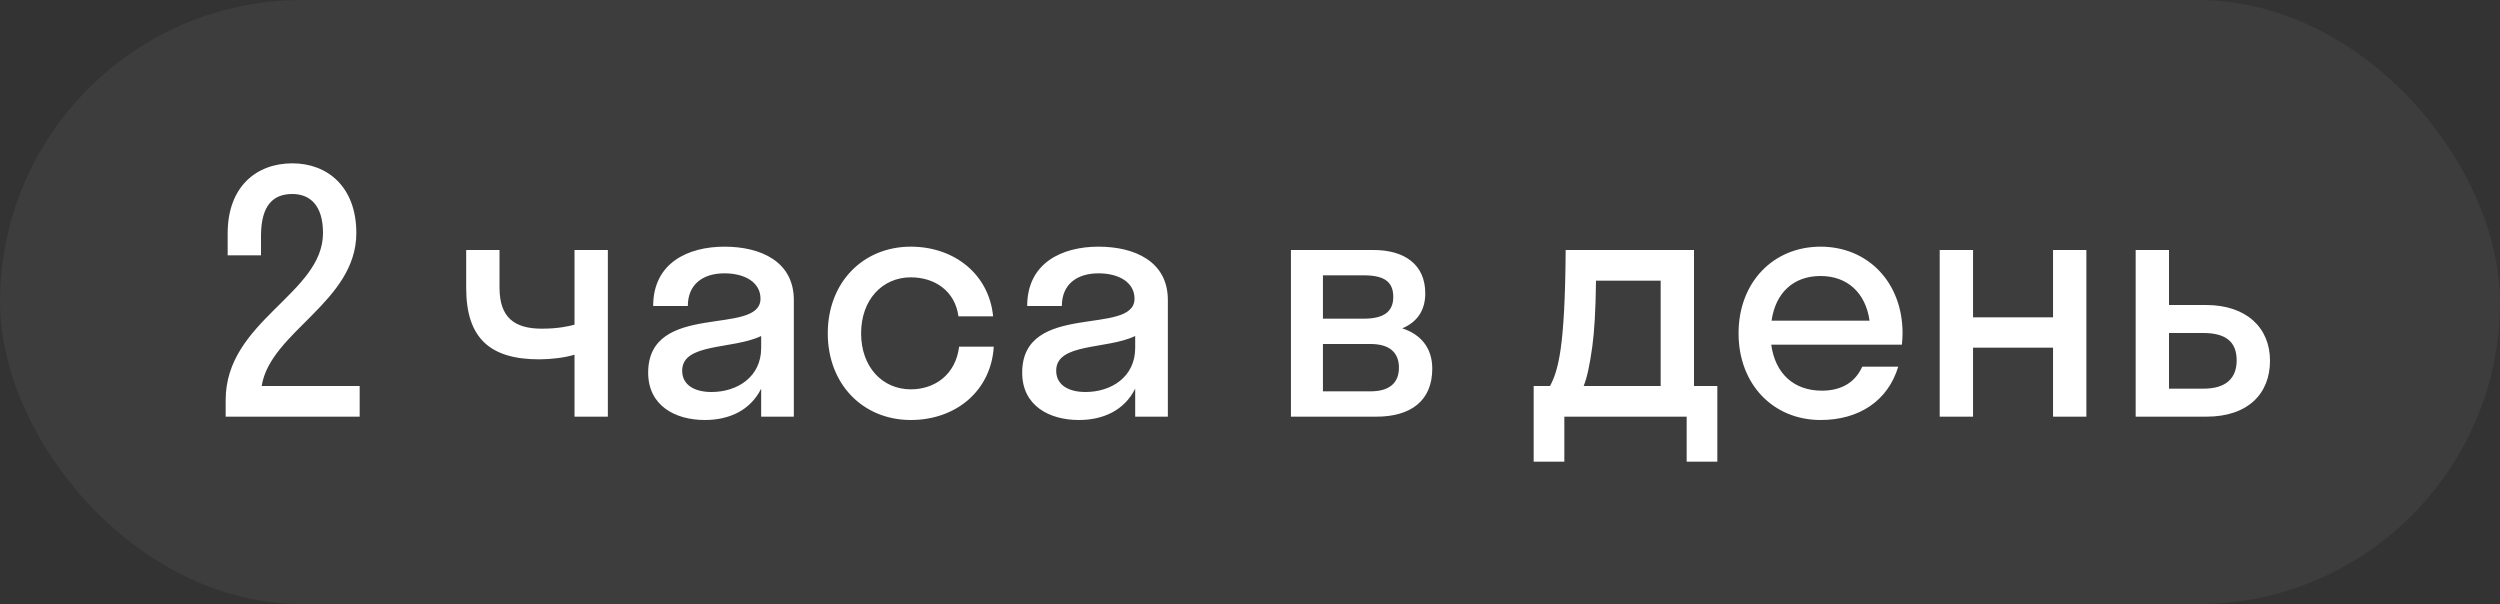<?xml version="1.0" encoding="UTF-8"?> <svg xmlns="http://www.w3.org/2000/svg" width="120" height="29" viewBox="0 0 120 29" fill="none"><rect x="0" y="0" width="120" height="29" fill="#333333" stroke="none"/> <rect width="120" height="29" rx="14.5" fill="white" fill-opacity="0.05"></rect> <path d="M17.104 11.184C17.104 14.496 12.976 15.92 12.56 18.528H17.264V20H10.832V19.2C10.832 15.392 15.504 14.112 15.504 11.184C15.504 9.856 14.88 9.312 14.032 9.312C13.136 9.312 12.528 9.824 12.528 11.328V12.256H10.928V11.2C10.928 8.96 12.304 7.84 14.032 7.84C15.728 7.84 17.104 8.976 17.104 11.184ZM27.577 15.584V12H29.177V20H27.577V17.024C27.129 17.168 26.441 17.248 25.881 17.248C23.529 17.248 22.377 16.24 22.377 13.824V12H23.977V13.808C23.977 15.248 24.697 15.776 26.009 15.776C26.793 15.776 27.273 15.664 27.577 15.584ZM33.832 20.16C32.408 20.16 31.112 19.472 31.112 17.888C31.112 14.432 36.504 16.16 36.504 14.336C36.504 13.552 35.752 13.12 34.776 13.12C33.736 13.12 33.016 13.648 33.016 14.688H31.352C31.352 12.624 33.016 11.84 34.776 11.84C36.504 11.84 38.104 12.544 38.104 14.4V20H36.536V18.656C36.008 19.712 34.984 20.16 33.832 20.16ZM32.744 17.792C32.744 18.48 33.336 18.816 34.152 18.816C35.384 18.816 36.536 18.096 36.536 16.704V16.128C35.176 16.784 32.744 16.448 32.744 17.792ZM46.005 15.184C45.845 13.968 44.869 13.312 43.717 13.312C42.357 13.312 41.333 14.384 41.333 16C41.333 17.616 42.357 18.688 43.717 18.688C44.885 18.688 45.877 17.968 46.037 16.64H47.701C47.573 18.752 45.893 20.16 43.717 20.16C41.429 20.16 39.733 18.448 39.733 16C39.733 13.552 41.429 11.84 43.717 11.84C45.829 11.84 47.477 13.184 47.669 15.184H46.005ZM51.785 20.16C50.361 20.16 49.065 19.472 49.065 17.888C49.065 14.432 54.457 16.16 54.457 14.336C54.457 13.552 53.705 13.12 52.729 13.12C51.689 13.12 50.969 13.648 50.969 14.688H49.305C49.305 12.624 50.969 11.84 52.729 11.84C54.457 11.84 56.057 12.544 56.057 14.4V20H54.489V18.656C53.961 19.712 52.937 20.16 51.785 20.16ZM50.697 17.792C50.697 18.48 51.289 18.816 52.105 18.816C53.337 18.816 54.489 18.096 54.489 16.704V16.128C53.129 16.784 50.697 16.448 50.697 17.792ZM61.965 20V12H65.933C67.405 12 68.413 12.688 68.413 14.08C68.413 14.928 67.997 15.472 67.309 15.76C68.189 16.048 68.749 16.688 68.749 17.696C68.749 19.232 67.725 20 66.061 20H61.965ZM65.469 13.216H63.501V15.296H65.469C66.461 15.296 66.877 14.928 66.877 14.256C66.877 13.536 66.461 13.216 65.469 13.216ZM65.789 16.512H63.501V18.784H65.789C66.685 18.784 67.149 18.384 67.149 17.648C67.149 16.912 66.685 16.512 65.789 16.512ZM73.616 18.528H74.4C74.8 17.776 75.12 16.688 75.152 12H81.312V18.528H82.432V22.16H80.96V20H75.088V22.16H73.616V18.528ZM76.432 16.624C76.304 17.552 76.176 18.128 76.016 18.528H79.712V13.472H76.608C76.592 14.912 76.528 15.904 76.432 16.624ZM91.291 16.544H85.019C85.211 17.936 86.107 18.752 87.451 18.752C88.427 18.752 89.067 18.32 89.387 17.6H91.115C90.619 19.248 89.227 20.16 87.387 20.16C85.115 20.16 83.451 18.448 83.451 16C83.451 13.552 85.115 11.84 87.387 11.84C89.659 11.84 91.323 13.552 91.323 16C91.323 16.192 91.307 16.368 91.291 16.544ZM87.387 13.248C86.091 13.248 85.227 14.048 85.035 15.392H89.739C89.547 14.048 88.667 13.248 87.387 13.248ZM94.706 20H93.106V12H94.706V15.232H98.546V12H100.146V20H98.546V16.688H94.706V20ZM108.96 17.312C108.96 18.896 107.904 20 105.904 20H102.512V12H104.112V14.64H105.888C107.824 14.64 108.96 15.728 108.96 17.312ZM105.76 15.984H104.112V18.656H105.76C106.848 18.656 107.36 18.16 107.36 17.296C107.36 16.416 106.848 15.984 105.76 15.984Z" fill="white"></path> </svg> 